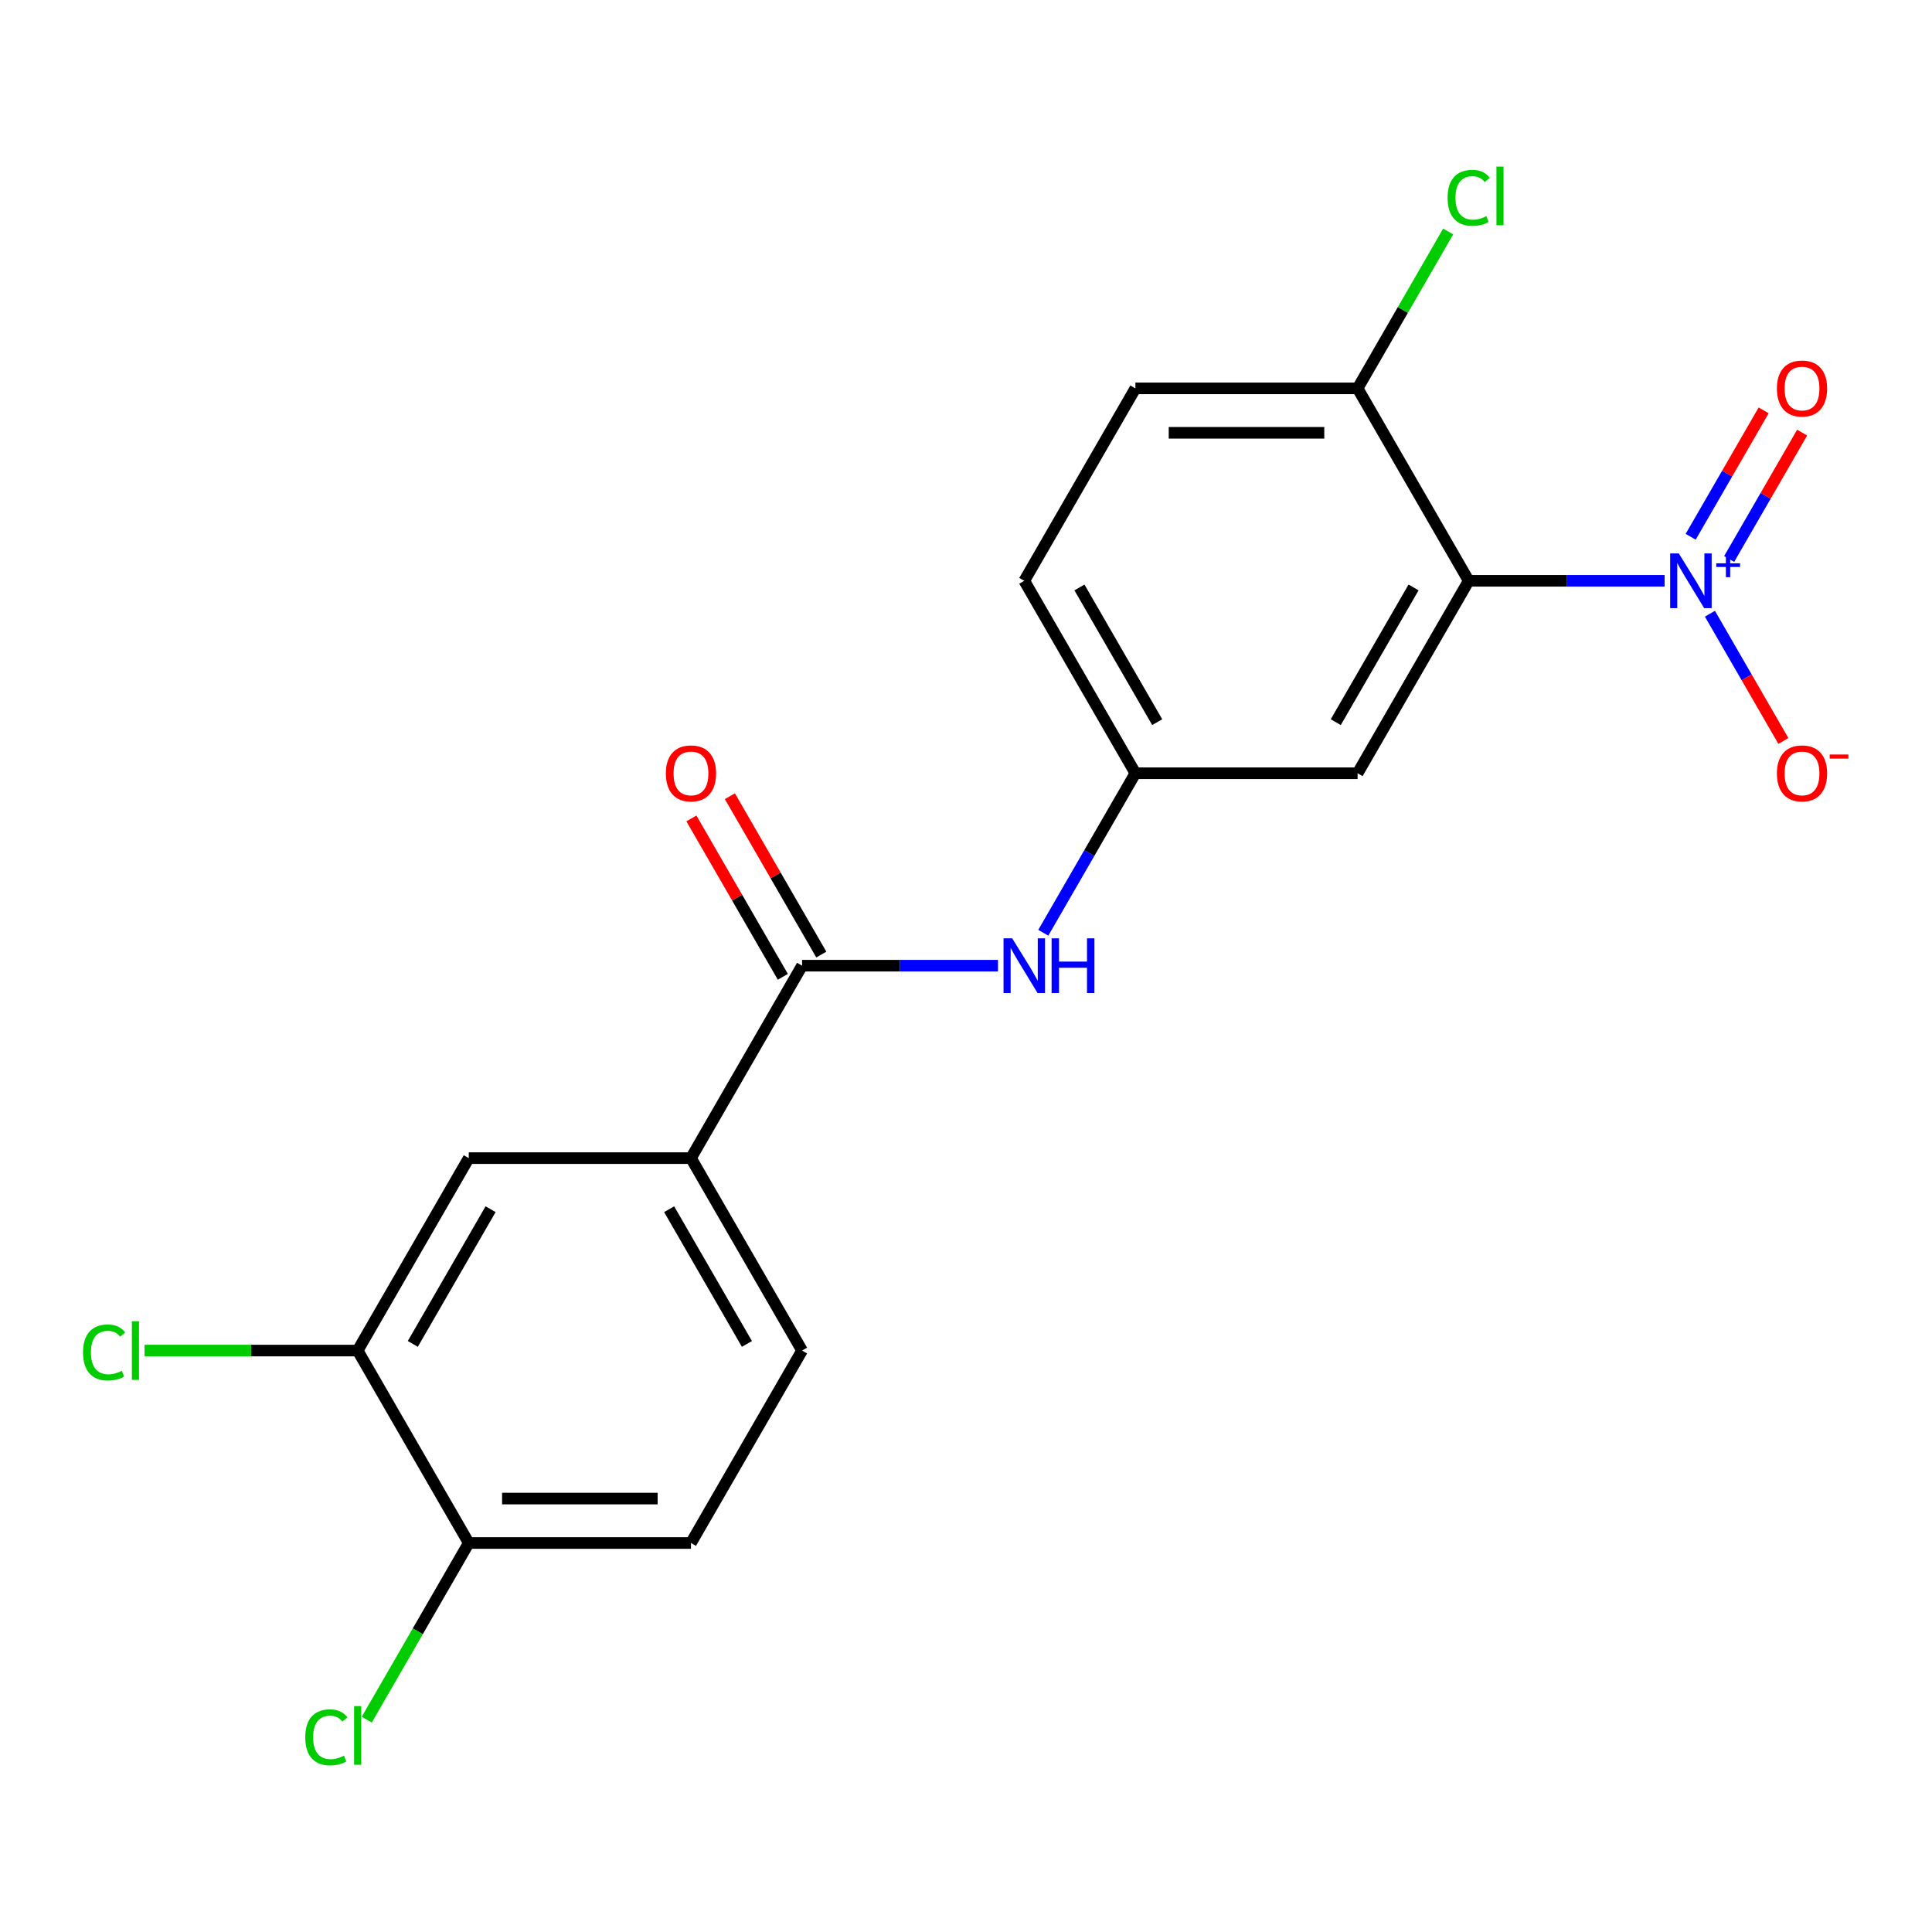 <?xml version='1.0' encoding='iso-8859-1'?>
<svg version='1.1' baseProfile='full'
              xmlns='http://www.w3.org/2000/svg'
                      xmlns:rdkit='http://www.rdkit.org/xml'
                      xmlns:xlink='http://www.w3.org/1999/xlink'
                  xml:space='preserve'
width='1000px' height='1000px' viewBox='0 0 1000 1000'>
<!-- END OF HEADER -->
<rect style='opacity:1.0;fill:#FFFFFF;stroke:none' width='1000' height='1000' x='0' y='0'> </rect>
<path class='bond-0' d='M 861.599,300.624 L 810.899,300.624' style='fill:none;fill-rule:evenodd;stroke:#0000FF;stroke-width:6px;stroke-linecap:butt;stroke-linejoin:miter;stroke-opacity:1' />
<path class='bond-0' d='M 810.899,300.624 L 760.199,300.624' style='fill:none;fill-rule:evenodd;stroke:#000000;stroke-width:6px;stroke-linecap:butt;stroke-linejoin:miter;stroke-opacity:1' />
<path class='bond-8' d='M 885.05,317.659 L 904.064,350.593' style='fill:none;fill-rule:evenodd;stroke:#0000FF;stroke-width:6px;stroke-linecap:butt;stroke-linejoin:miter;stroke-opacity:1' />
<path class='bond-8' d='M 904.064,350.593 L 923.078,383.526' style='fill:none;fill-rule:evenodd;stroke:#FF0000;stroke-width:6px;stroke-linecap:butt;stroke-linejoin:miter;stroke-opacity:1' />
<path class='bond-9' d='M 895.01,289.339 L 913.898,256.625' style='fill:none;fill-rule:evenodd;stroke:#0000FF;stroke-width:6px;stroke-linecap:butt;stroke-linejoin:miter;stroke-opacity:1' />
<path class='bond-9' d='M 913.898,256.625 L 932.785,223.912' style='fill:none;fill-rule:evenodd;stroke:#FF0000;stroke-width:6px;stroke-linecap:butt;stroke-linejoin:miter;stroke-opacity:1' />
<path class='bond-9' d='M 875.089,277.838 L 893.976,245.124' style='fill:none;fill-rule:evenodd;stroke:#0000FF;stroke-width:6px;stroke-linecap:butt;stroke-linejoin:miter;stroke-opacity:1' />
<path class='bond-9' d='M 893.976,245.124 L 912.864,212.41' style='fill:none;fill-rule:evenodd;stroke:#FF0000;stroke-width:6px;stroke-linecap:butt;stroke-linejoin:miter;stroke-opacity:1' />
<path class='bond-2' d='M 760.199,300.624 L 702.691,400.23' style='fill:none;fill-rule:evenodd;stroke:#000000;stroke-width:6px;stroke-linecap:butt;stroke-linejoin:miter;stroke-opacity:1' />
<path class='bond-2' d='M 731.651,304.063 L 691.396,373.788' style='fill:none;fill-rule:evenodd;stroke:#000000;stroke-width:6px;stroke-linecap:butt;stroke-linejoin:miter;stroke-opacity:1' />
<path class='bond-7' d='M 760.199,300.624 L 702.691,201.017' style='fill:none;fill-rule:evenodd;stroke:#000000;stroke-width:6px;stroke-linecap:butt;stroke-linejoin:miter;stroke-opacity:1' />
<path class='bond-1' d='M 415.152,499.836 L 465.852,499.836' style='fill:none;fill-rule:evenodd;stroke:#000000;stroke-width:6px;stroke-linecap:butt;stroke-linejoin:miter;stroke-opacity:1' />
<path class='bond-1' d='M 465.852,499.836 L 516.552,499.836' style='fill:none;fill-rule:evenodd;stroke:#0000FF;stroke-width:6px;stroke-linecap:butt;stroke-linejoin:miter;stroke-opacity:1' />
<path class='bond-4' d='M 415.152,499.836 L 357.645,599.443' style='fill:none;fill-rule:evenodd;stroke:#000000;stroke-width:6px;stroke-linecap:butt;stroke-linejoin:miter;stroke-opacity:1' />
<path class='bond-12' d='M 425.113,494.086 L 401.45,453.1' style='fill:none;fill-rule:evenodd;stroke:#000000;stroke-width:6px;stroke-linecap:butt;stroke-linejoin:miter;stroke-opacity:1' />
<path class='bond-12' d='M 401.45,453.1 L 377.787,412.115' style='fill:none;fill-rule:evenodd;stroke:#FF0000;stroke-width:6px;stroke-linecap:butt;stroke-linejoin:miter;stroke-opacity:1' />
<path class='bond-12' d='M 405.192,505.587 L 381.529,464.602' style='fill:none;fill-rule:evenodd;stroke:#000000;stroke-width:6px;stroke-linecap:butt;stroke-linejoin:miter;stroke-opacity:1' />
<path class='bond-12' d='M 381.529,464.602 L 357.866,423.616' style='fill:none;fill-rule:evenodd;stroke:#FF0000;stroke-width:6px;stroke-linecap:butt;stroke-linejoin:miter;stroke-opacity:1' />
<path class='bond-10' d='M 702.691,400.23 L 587.676,400.23' style='fill:none;fill-rule:evenodd;stroke:#000000;stroke-width:6px;stroke-linecap:butt;stroke-linejoin:miter;stroke-opacity:1' />
<path class='bond-3' d='M 540.003,482.801 L 563.839,441.516' style='fill:none;fill-rule:evenodd;stroke:#0000FF;stroke-width:6px;stroke-linecap:butt;stroke-linejoin:miter;stroke-opacity:1' />
<path class='bond-3' d='M 563.839,441.516 L 587.676,400.23' style='fill:none;fill-rule:evenodd;stroke:#000000;stroke-width:6px;stroke-linecap:butt;stroke-linejoin:miter;stroke-opacity:1' />
<path class='bond-6' d='M 357.645,599.443 L 242.629,599.443' style='fill:none;fill-rule:evenodd;stroke:#000000;stroke-width:6px;stroke-linecap:butt;stroke-linejoin:miter;stroke-opacity:1' />
<path class='bond-13' d='M 357.645,599.443 L 415.152,699.049' style='fill:none;fill-rule:evenodd;stroke:#000000;stroke-width:6px;stroke-linecap:butt;stroke-linejoin:miter;stroke-opacity:1' />
<path class='bond-13' d='M 346.35,625.885 L 386.605,695.61' style='fill:none;fill-rule:evenodd;stroke:#000000;stroke-width:6px;stroke-linecap:butt;stroke-linejoin:miter;stroke-opacity:1' />
<path class='bond-5' d='M 185.121,699.049 L 242.629,599.443' style='fill:none;fill-rule:evenodd;stroke:#000000;stroke-width:6px;stroke-linecap:butt;stroke-linejoin:miter;stroke-opacity:1' />
<path class='bond-5' d='M 213.669,695.61 L 253.924,625.885' style='fill:none;fill-rule:evenodd;stroke:#000000;stroke-width:6px;stroke-linecap:butt;stroke-linejoin:miter;stroke-opacity:1' />
<path class='bond-16' d='M 185.121,699.049 L 129.971,699.049' style='fill:none;fill-rule:evenodd;stroke:#000000;stroke-width:6px;stroke-linecap:butt;stroke-linejoin:miter;stroke-opacity:1' />
<path class='bond-16' d='M 129.971,699.049 L 74.821,699.049' style='fill:none;fill-rule:evenodd;stroke:#00CC00;stroke-width:6px;stroke-linecap:butt;stroke-linejoin:miter;stroke-opacity:1' />
<path class='bond-21' d='M 185.121,699.049 L 242.629,798.655' style='fill:none;fill-rule:evenodd;stroke:#000000;stroke-width:6px;stroke-linecap:butt;stroke-linejoin:miter;stroke-opacity:1' />
<path class='bond-15' d='M 702.691,201.017 L 587.676,201.017' style='fill:none;fill-rule:evenodd;stroke:#000000;stroke-width:6px;stroke-linecap:butt;stroke-linejoin:miter;stroke-opacity:1' />
<path class='bond-15' d='M 685.439,224.021 L 604.928,224.021' style='fill:none;fill-rule:evenodd;stroke:#000000;stroke-width:6px;stroke-linecap:butt;stroke-linejoin:miter;stroke-opacity:1' />
<path class='bond-18' d='M 702.691,201.017 L 726.129,160.422' style='fill:none;fill-rule:evenodd;stroke:#000000;stroke-width:6px;stroke-linecap:butt;stroke-linejoin:miter;stroke-opacity:1' />
<path class='bond-18' d='M 726.129,160.422 L 749.567,119.826' style='fill:none;fill-rule:evenodd;stroke:#00CC00;stroke-width:6px;stroke-linecap:butt;stroke-linejoin:miter;stroke-opacity:1' />
<path class='bond-20' d='M 587.676,400.23 L 530.168,300.624' style='fill:none;fill-rule:evenodd;stroke:#000000;stroke-width:6px;stroke-linecap:butt;stroke-linejoin:miter;stroke-opacity:1' />
<path class='bond-20' d='M 598.971,373.788 L 558.715,304.063' style='fill:none;fill-rule:evenodd;stroke:#000000;stroke-width:6px;stroke-linecap:butt;stroke-linejoin:miter;stroke-opacity:1' />
<path class='bond-11' d='M 242.629,798.655 L 357.645,798.655' style='fill:none;fill-rule:evenodd;stroke:#000000;stroke-width:6px;stroke-linecap:butt;stroke-linejoin:miter;stroke-opacity:1' />
<path class='bond-11' d='M 259.882,775.652 L 340.392,775.652' style='fill:none;fill-rule:evenodd;stroke:#000000;stroke-width:6px;stroke-linecap:butt;stroke-linejoin:miter;stroke-opacity:1' />
<path class='bond-19' d='M 242.629,798.655 L 216.233,844.375' style='fill:none;fill-rule:evenodd;stroke:#000000;stroke-width:6px;stroke-linecap:butt;stroke-linejoin:miter;stroke-opacity:1' />
<path class='bond-19' d='M 216.233,844.375 L 189.837,890.094' style='fill:none;fill-rule:evenodd;stroke:#00CC00;stroke-width:6px;stroke-linecap:butt;stroke-linejoin:miter;stroke-opacity:1' />
<path class='bond-14' d='M 415.152,699.049 L 357.645,798.655' style='fill:none;fill-rule:evenodd;stroke:#000000;stroke-width:6px;stroke-linecap:butt;stroke-linejoin:miter;stroke-opacity:1' />
<path class='bond-17' d='M 587.676,201.017 L 530.168,300.624' style='fill:none;fill-rule:evenodd;stroke:#000000;stroke-width:6px;stroke-linecap:butt;stroke-linejoin:miter;stroke-opacity:1' />
<path  class='atom-0' d='M 868.954 286.464
L 878.234 301.464
Q 879.154 302.944, 880.634 305.624
Q 882.114 308.304, 882.194 308.464
L 882.194 286.464
L 885.954 286.464
L 885.954 314.784
L 882.074 314.784
L 872.114 298.384
Q 870.954 296.464, 869.714 294.264
Q 868.514 292.064, 868.154 291.384
L 868.154 314.784
L 864.474 314.784
L 864.474 286.464
L 868.954 286.464
' fill='#0000FF'/>
<path  class='atom-0' d='M 888.33 291.569
L 893.32 291.569
L 893.32 286.315
L 895.538 286.315
L 895.538 291.569
L 900.659 291.569
L 900.659 293.469
L 895.538 293.469
L 895.538 298.749
L 893.32 298.749
L 893.32 293.469
L 888.33 293.469
L 888.33 291.569
' fill='#0000FF'/>
<path  class='atom-4' d='M 523.908 485.676
L 533.188 500.676
Q 534.108 502.156, 535.588 504.836
Q 537.068 507.516, 537.148 507.676
L 537.148 485.676
L 540.908 485.676
L 540.908 513.996
L 537.028 513.996
L 527.068 497.596
Q 525.908 495.676, 524.668 493.476
Q 523.468 491.276, 523.108 490.596
L 523.108 513.996
L 519.428 513.996
L 519.428 485.676
L 523.908 485.676
' fill='#0000FF'/>
<path  class='atom-4' d='M 544.308 485.676
L 548.148 485.676
L 548.148 497.716
L 562.628 497.716
L 562.628 485.676
L 566.468 485.676
L 566.468 513.996
L 562.628 513.996
L 562.628 500.916
L 548.148 500.916
L 548.148 513.996
L 544.308 513.996
L 544.308 485.676
' fill='#0000FF'/>
<path  class='atom-9' d='M 919.722 400.31
Q 919.722 393.51, 923.082 389.71
Q 926.442 385.91, 932.722 385.91
Q 939.002 385.91, 942.362 389.71
Q 945.722 393.51, 945.722 400.31
Q 945.722 407.19, 942.322 411.11
Q 938.922 414.99, 932.722 414.99
Q 926.482 414.99, 923.082 411.11
Q 919.722 407.23, 919.722 400.31
M 932.722 411.79
Q 937.042 411.79, 939.362 408.91
Q 941.722 405.99, 941.722 400.31
Q 941.722 394.75, 939.362 391.95
Q 937.042 389.11, 932.722 389.11
Q 928.402 389.11, 926.042 391.91
Q 923.722 394.71, 923.722 400.31
Q 923.722 406.03, 926.042 408.91
Q 928.402 411.79, 932.722 411.79
' fill='#FF0000'/>
<path  class='atom-9' d='M 947.042 390.532
L 956.731 390.532
L 956.731 392.644
L 947.042 392.644
L 947.042 390.532
' fill='#FF0000'/>
<path  class='atom-10' d='M 919.722 201.097
Q 919.722 194.297, 923.082 190.497
Q 926.442 186.697, 932.722 186.697
Q 939.002 186.697, 942.362 190.497
Q 945.722 194.297, 945.722 201.097
Q 945.722 207.977, 942.322 211.897
Q 938.922 215.777, 932.722 215.777
Q 926.482 215.777, 923.082 211.897
Q 919.722 208.017, 919.722 201.097
M 932.722 212.577
Q 937.042 212.577, 939.362 209.697
Q 941.722 206.777, 941.722 201.097
Q 941.722 195.537, 939.362 192.737
Q 937.042 189.897, 932.722 189.897
Q 928.402 189.897, 926.042 192.697
Q 923.722 195.497, 923.722 201.097
Q 923.722 206.817, 926.042 209.697
Q 928.402 212.577, 932.722 212.577
' fill='#FF0000'/>
<path  class='atom-13' d='M 344.645 400.31
Q 344.645 393.51, 348.005 389.71
Q 351.365 385.91, 357.645 385.91
Q 363.925 385.91, 367.285 389.71
Q 370.645 393.51, 370.645 400.31
Q 370.645 407.19, 367.245 411.11
Q 363.845 414.99, 357.645 414.99
Q 351.405 414.99, 348.005 411.11
Q 344.645 407.23, 344.645 400.31
M 357.645 411.79
Q 361.965 411.79, 364.285 408.91
Q 366.645 405.99, 366.645 400.31
Q 366.645 394.75, 364.285 391.95
Q 361.965 389.11, 357.645 389.11
Q 353.325 389.11, 350.965 391.91
Q 348.645 394.71, 348.645 400.31
Q 348.645 406.03, 350.965 408.91
Q 353.325 411.79, 357.645 411.79
' fill='#FF0000'/>
<path  class='atom-17' d='M 42.986 700.029
Q 42.986 692.989, 46.266 689.309
Q 49.586 685.589, 55.866 685.589
Q 61.706 685.589, 64.826 689.709
L 62.186 691.869
Q 59.906 688.869, 55.866 688.869
Q 51.586 688.869, 49.306 691.749
Q 47.066 694.589, 47.066 700.029
Q 47.066 705.629, 49.386 708.509
Q 51.746 711.389, 56.306 711.389
Q 59.426 711.389, 63.066 709.509
L 64.186 712.509
Q 62.706 713.469, 60.466 714.029
Q 58.226 714.589, 55.746 714.589
Q 49.586 714.589, 46.266 710.829
Q 42.986 707.069, 42.986 700.029
' fill='#00CC00'/>
<path  class='atom-17' d='M 68.266 683.869
L 71.946 683.869
L 71.946 714.229
L 68.266 714.229
L 68.266 683.869
' fill='#00CC00'/>
<path  class='atom-19' d='M 749.279 102.391
Q 749.279 95.351, 752.559 91.671
Q 755.879 87.951, 762.159 87.951
Q 767.999 87.951, 771.119 92.071
L 768.479 94.231
Q 766.199 91.231, 762.159 91.231
Q 757.879 91.231, 755.599 94.111
Q 753.359 96.951, 753.359 102.391
Q 753.359 107.991, 755.679 110.871
Q 758.039 113.751, 762.599 113.751
Q 765.719 113.751, 769.359 111.871
L 770.479 114.871
Q 768.999 115.831, 766.759 116.391
Q 764.519 116.951, 762.039 116.951
Q 755.879 116.951, 752.559 113.191
Q 749.279 109.431, 749.279 102.391
' fill='#00CC00'/>
<path  class='atom-19' d='M 774.559 86.231
L 778.239 86.231
L 778.239 116.591
L 774.559 116.591
L 774.559 86.231
' fill='#00CC00'/>
<path  class='atom-20' d='M 158.001 899.242
Q 158.001 892.202, 161.281 888.522
Q 164.601 884.802, 170.881 884.802
Q 176.721 884.802, 179.841 888.922
L 177.201 891.082
Q 174.921 888.082, 170.881 888.082
Q 166.601 888.082, 164.321 890.962
Q 162.081 893.802, 162.081 899.242
Q 162.081 904.842, 164.401 907.722
Q 166.761 910.602, 171.321 910.602
Q 174.441 910.602, 178.081 908.722
L 179.201 911.722
Q 177.721 912.682, 175.481 913.242
Q 173.241 913.802, 170.761 913.802
Q 164.601 913.802, 161.281 910.042
Q 158.001 906.282, 158.001 899.242
' fill='#00CC00'/>
<path  class='atom-20' d='M 183.281 883.082
L 186.961 883.082
L 186.961 913.442
L 183.281 913.442
L 183.281 883.082
' fill='#00CC00'/>
</svg>
